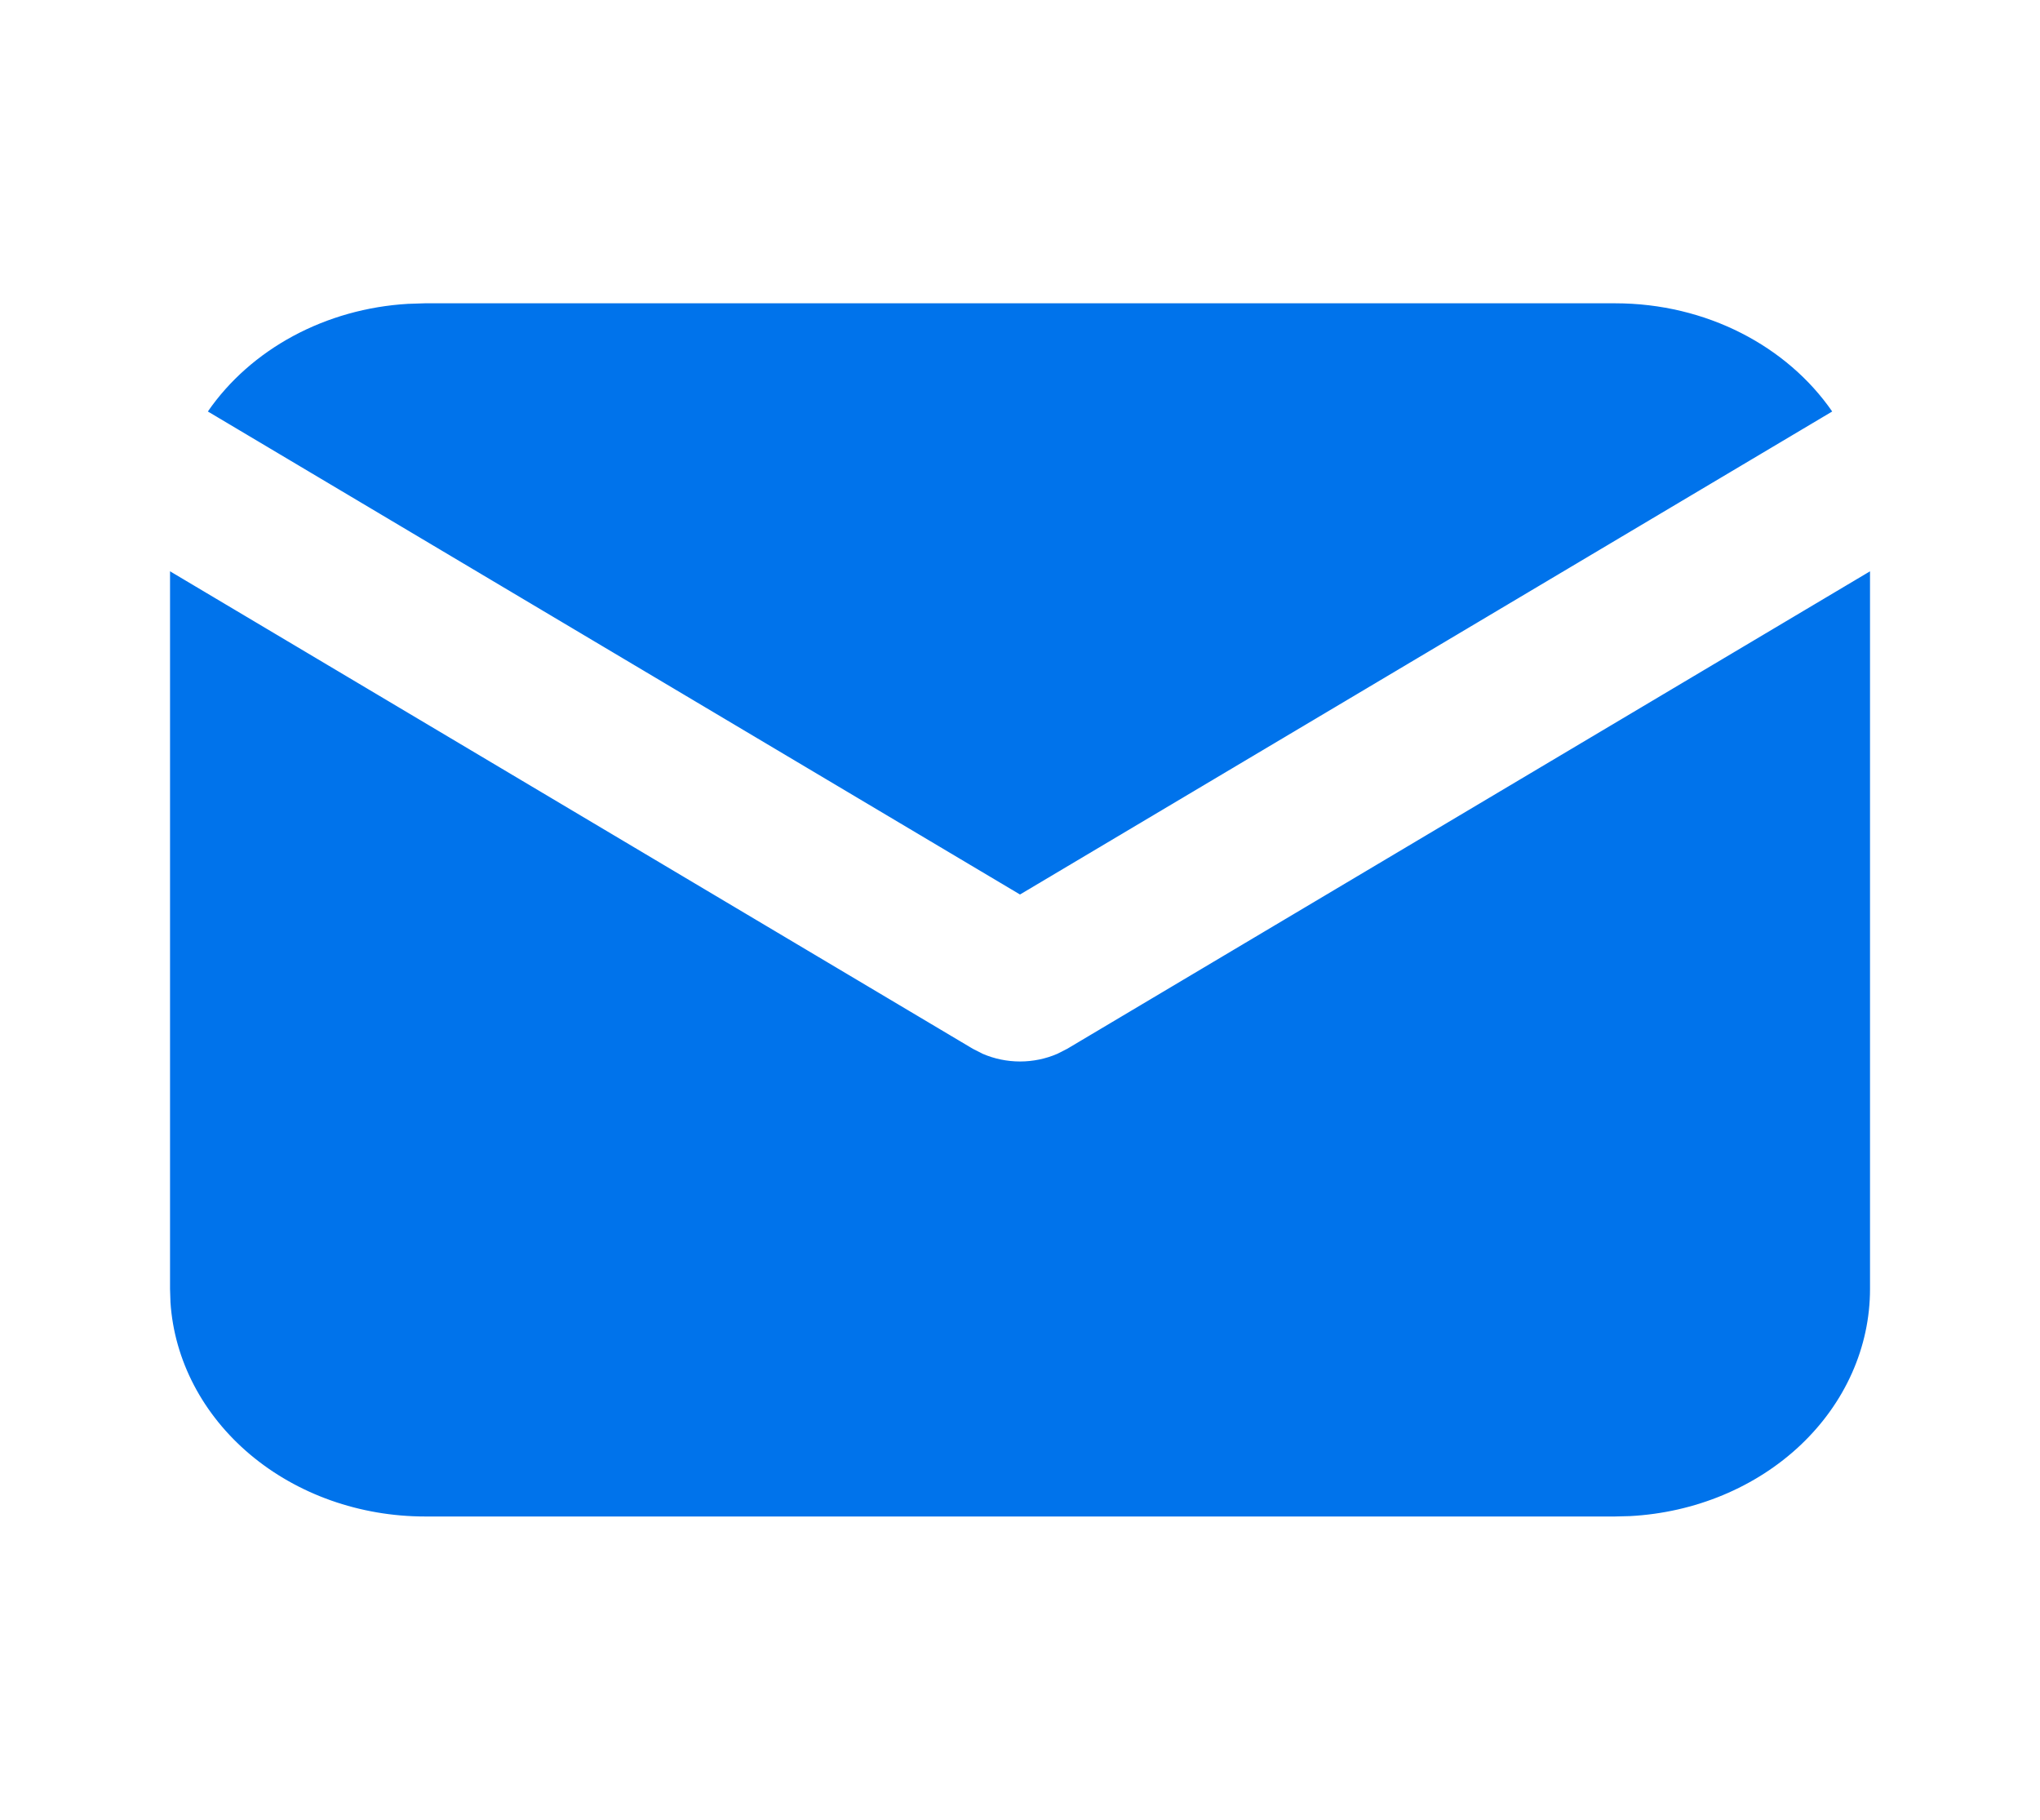 <?xml version="1.0" encoding="UTF-8"?> <svg xmlns="http://www.w3.org/2000/svg" width="37" height="33" viewBox="0 0 37 33" fill="none"> <g clip-path="url(#clip0_118_262)"> <path d="M33.917 10.36V23.375C33.917 24.427 33.467 25.439 32.657 26.205C31.848 26.97 30.741 27.431 29.564 27.493L29.292 27.5H7.709C6.529 27.5 5.394 27.098 4.536 26.376C3.678 25.654 3.161 24.667 3.092 23.617L3.084 23.375V10.36L17.645 19.019L17.824 19.11C18.035 19.201 18.266 19.249 18.501 19.249C18.735 19.249 18.967 19.201 19.177 19.11L19.356 19.019L33.917 10.36Z" fill="#0073EB"></path> <path d="M29.292 5.5C30.957 5.5 32.417 6.284 33.231 7.462L18.5 16.221L3.77 7.462C4.156 6.902 4.687 6.433 5.318 6.093C5.95 5.753 6.663 5.553 7.399 5.51L7.708 5.5H29.292Z" fill="#0073EB"></path> </g> <defs> <clipPath id="clip0_118_262"> <rect width="37" height="33" fill="white"></rect> </clipPath> </defs> </svg> 